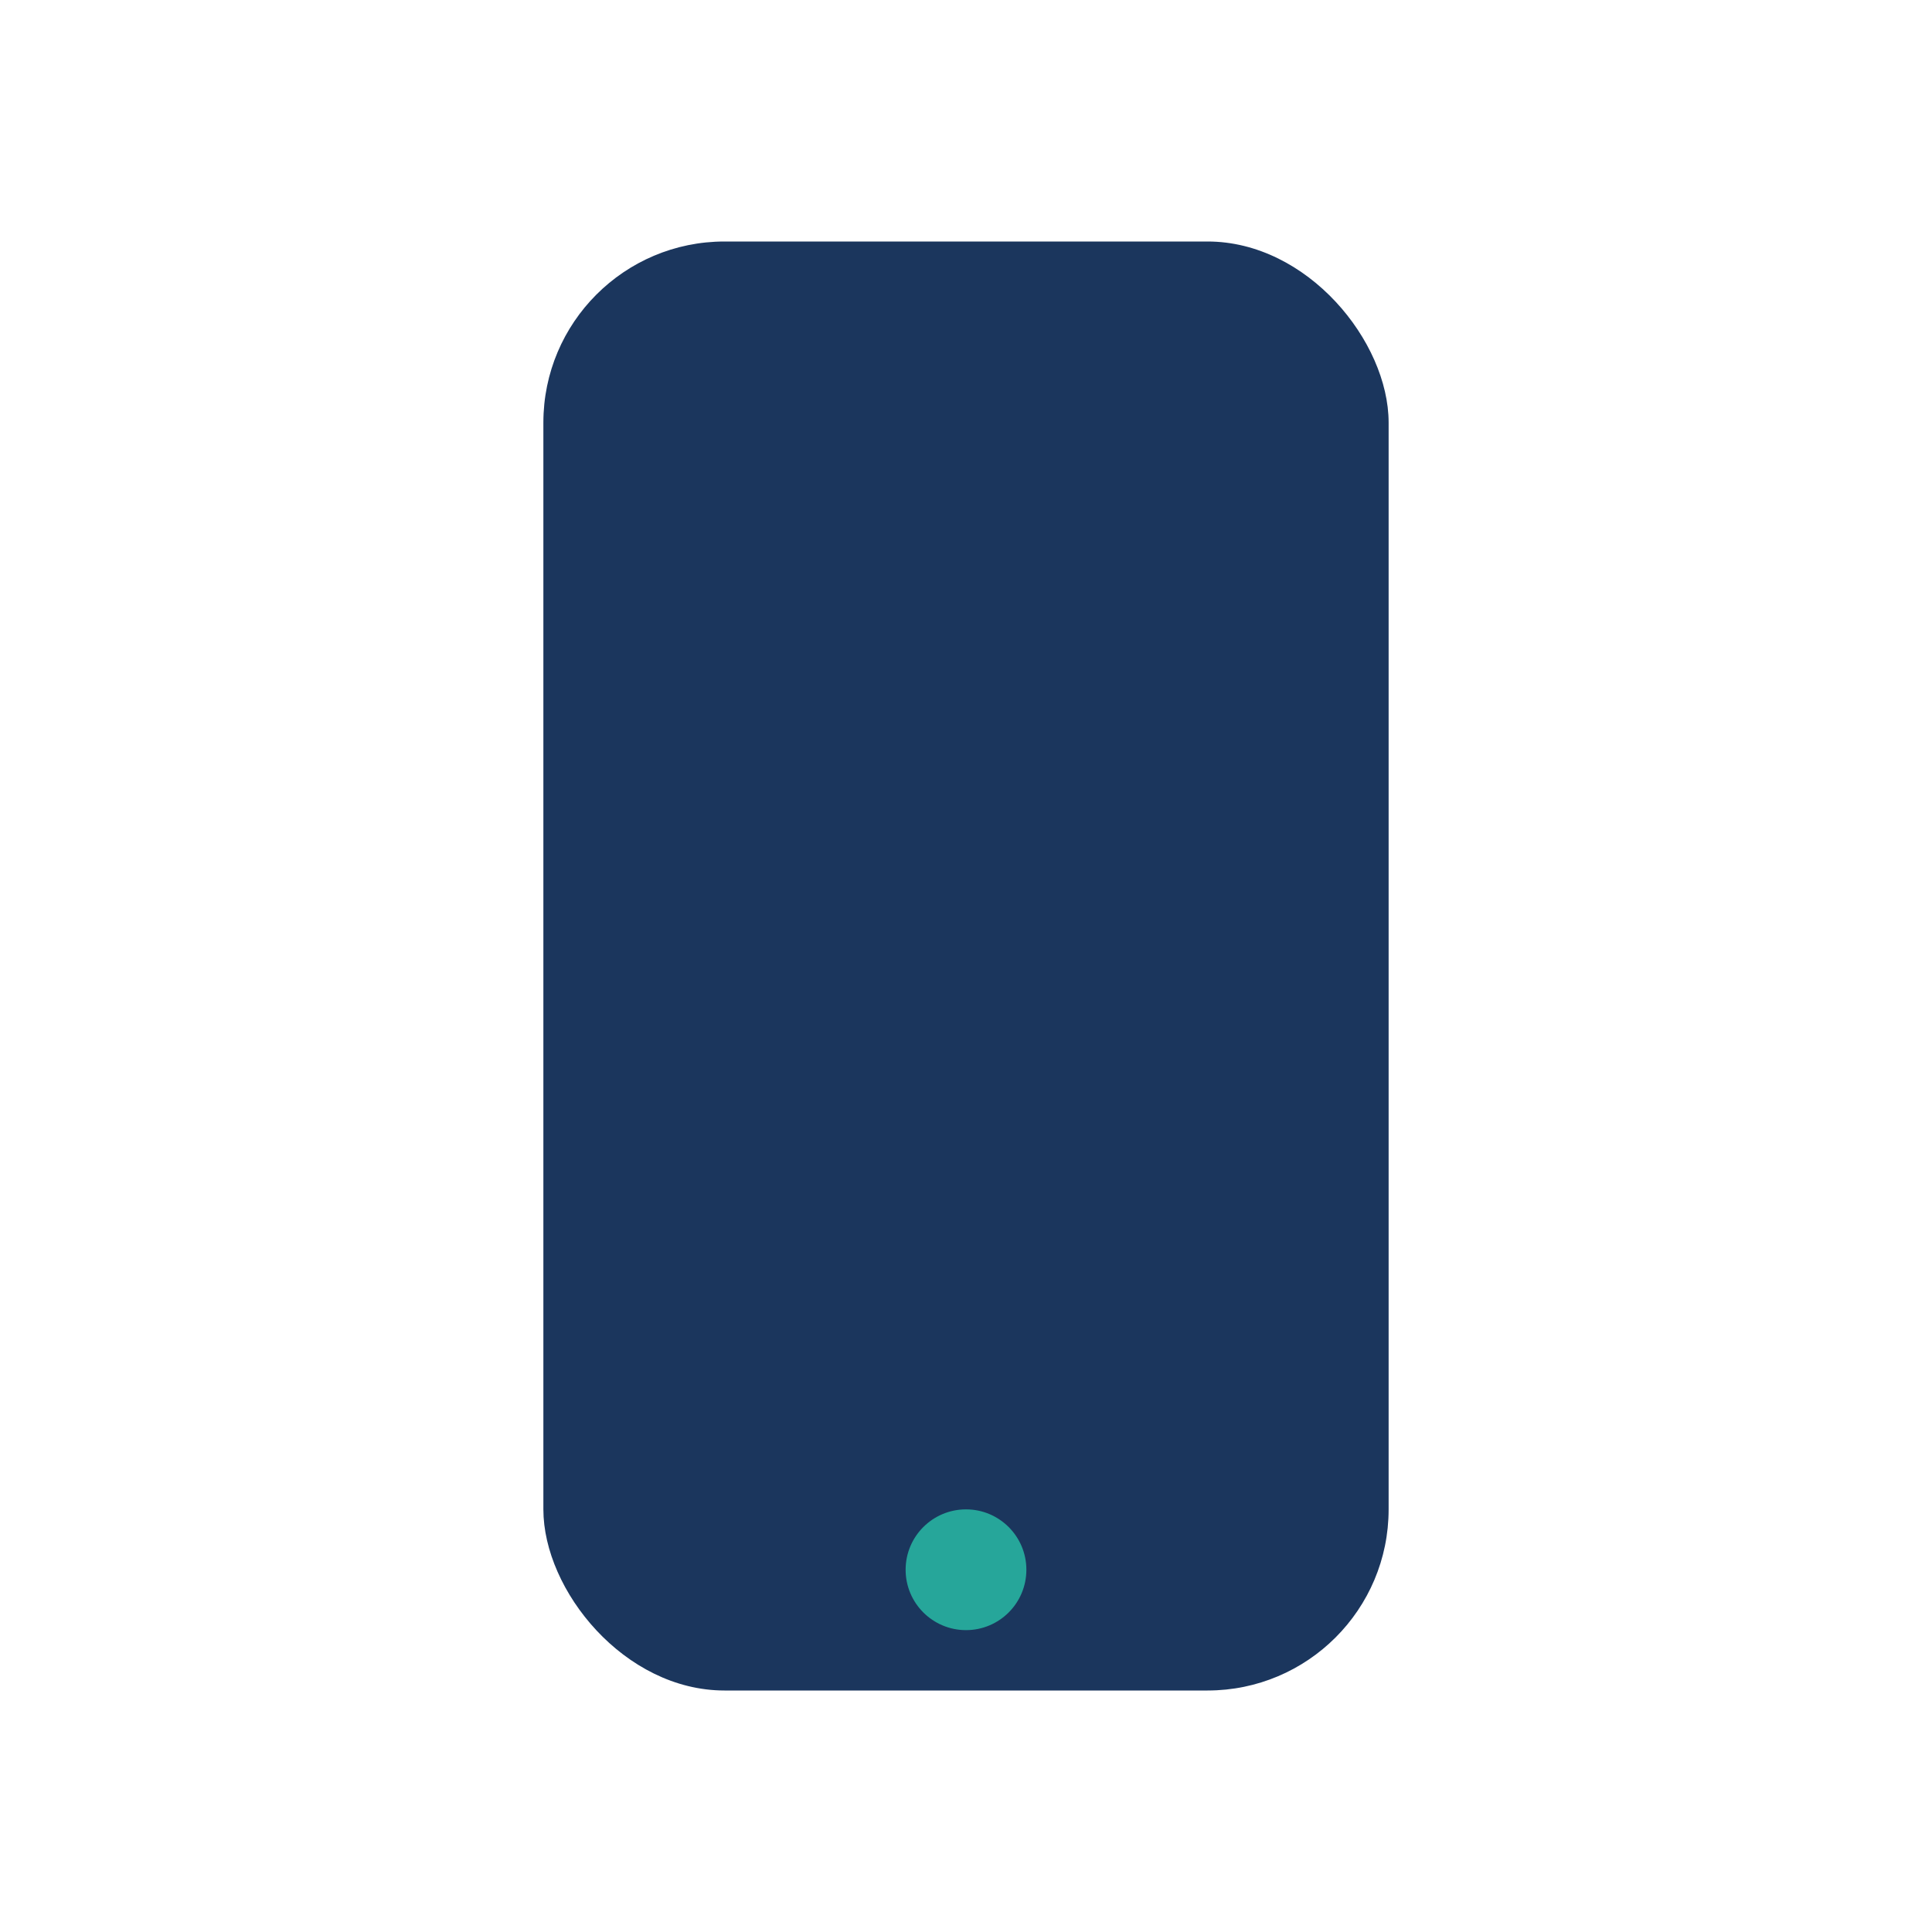 <?xml version="1.0" encoding="UTF-8"?>
<svg xmlns="http://www.w3.org/2000/svg" width="32" height="32" viewBox="0 0 32 32"><rect x="9" y="4" width="14" height="24" rx="3" fill="#1B365D"/><circle cx="16" cy="26" r="1" fill="#26A69A"/></svg>